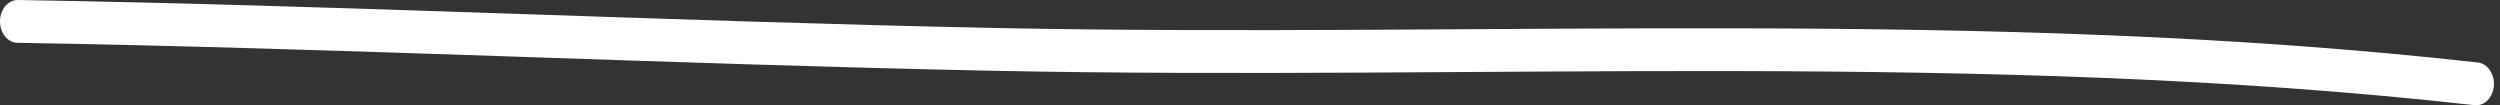 <svg width="95" height="4" viewBox="0 0 95 4" fill="none" xmlns="http://www.w3.org/2000/svg">
<rect x="0" y="0" width="95" height="4" fill="#333333" stroke="none"/>
<path fill-rule="evenodd" clip-rule="evenodd" d="M94.16 2.375C75.493 0.282 56.511 1.44 37.797 1.063C25.422 0.811 13.047 0.203 0.681 6.08169e-05C0.31 -0.005 0.005 0.353 6.0413e-05 0.803C-0.005 1.253 0.292 1.621 0.663 1.627C13.027 1.83 25.401 2.438 37.774 2.69C56.455 3.067 75.402 1.906 94.035 3.997C94.404 4.037 94.731 3.709 94.767 3.262C94.801 2.814 94.528 2.419 94.16 2.375Z" fill="white"/>
</svg>
